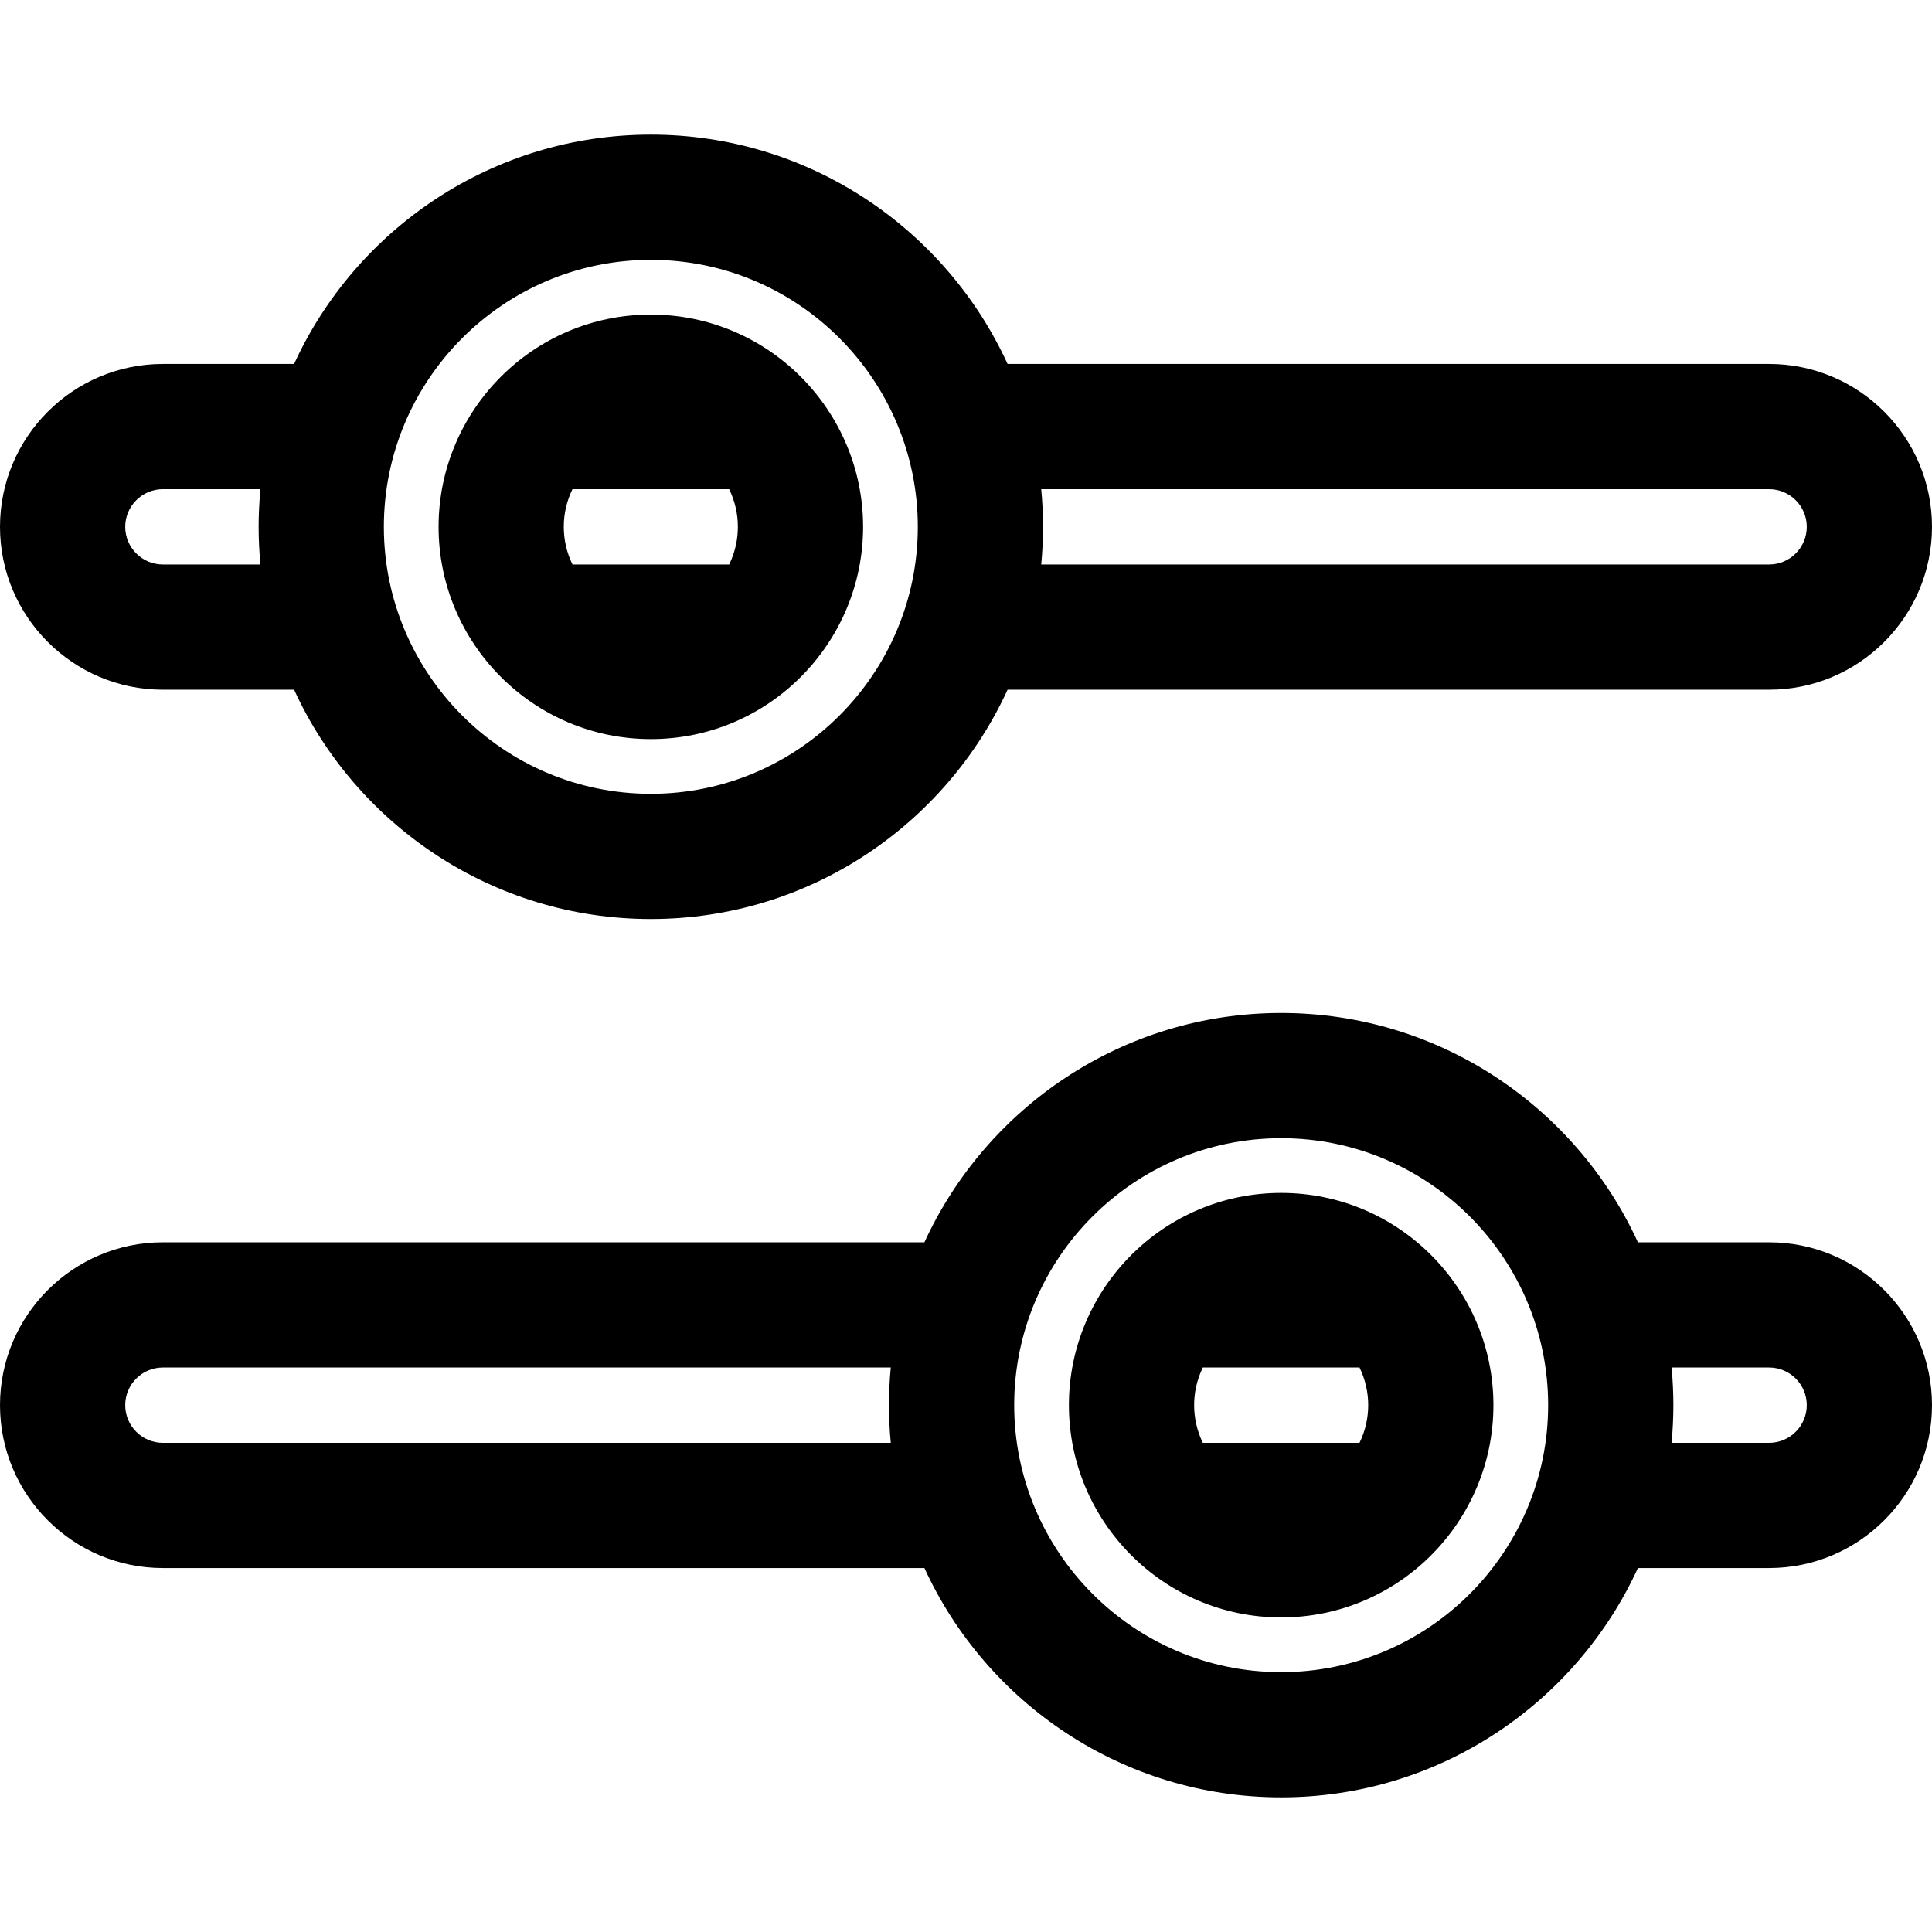<?xml version="1.0" encoding="iso-8859-1"?>
<!-- Uploaded to: SVG Repo, www.svgrepo.com, Generator: SVG Repo Mixer Tools -->
<svg fill="#000000" height="800px" width="800px" version="1.1" id="Layer_1" xmlns="http://www.w3.org/2000/svg" xmlns:xlink="http://www.w3.org/1999/xlink" 
	 viewBox="0 0 511.999 511.999" xml:space="preserve">
<g>
	<g>
		<path d="M172.478,83.365c-31.246,0-56.251,25.459-56.251,56.251c0,30.842,25.057,56.252,56.251,56.252
			c31.316,0,56.251-25.528,56.251-56.252C228.729,108.846,203.723,83.365,172.478,83.365z M193.24,149.594h-41.527
			c-1.575-3.261-2.303-6.642-2.303-9.98c0.001-3.714,0.869-7.012,2.303-9.979h41.527c1.567,3.247,2.303,6.624,2.303,9.979
			S194.808,146.354,193.24,149.594z"/>
	</g>
</g>
<g>
	<g>
		<path d="M468.836,96.453H267.018c-16.422-35.826-52.62-60.773-94.541-60.773s-78.118,24.946-94.54,60.772H43.164
			C19.363,96.452,0,115.815,0,139.616s19.363,43.164,43.164,43.164h34.774c16.422,35.826,52.62,60.772,94.54,60.772
			s78.118-24.947,94.54-60.772h201.818c23.801,0,43.163-19.364,43.163-43.164S492.636,96.453,468.836,96.453z M69.02,149.594H43.164
			c-5.503,0-9.98-4.478-9.98-9.98s4.477-9.979,9.98-9.979H69.02c-0.331,3.489-0.479,6.973-0.479,9.979
			C68.541,142.725,68.699,146.262,69.02,149.594z M172.478,210.368c-39.167,0-70.752-31.93-70.752-70.752
			c0-38.851,31.612-70.752,70.752-70.752c39.259,0,70.752,32.031,70.752,70.752C243.23,178.469,211.615,210.368,172.478,210.368z
			 M468.837,149.594H275.935c0.32-3.406,0.48-6.716,0.48-9.98c-0.001-3.093-0.16-6.682-0.479-9.979h192.901
			c5.503,0,9.979,4.477,9.979,9.979S474.339,149.594,468.837,149.594z"/>
	</g>
</g>
<g>
	<g>
		<path d="M339.521,316.131c-31.177,0-56.251,25.392-56.251,56.252c0,30.754,25.002,56.251,56.251,56.251
			c31.304,0,56.251-25.517,56.251-56.251C395.772,341.582,370.758,316.131,339.521,316.131z M360.286,382.363h-41.527
			c-1.559-3.227-2.303-6.592-2.303-9.979c0-3.325,0.725-6.715,2.303-9.98h41.527c1.563,3.234,2.303,6.617,2.303,9.98
			C362.588,375.699,361.87,379.081,360.286,382.363z"/>
	</g>
</g>
<g>
	<g>
		<path d="M468.836,329.219h-34.774c-16.422-35.826-52.62-60.772-94.54-60.772c-41.919,0-78.118,24.947-94.54,60.772H43.164
			C19.363,329.219,0,348.583,0,372.383s19.363,43.163,43.164,43.163h201.818c16.422,35.826,52.62,60.773,94.54,60.773
			c41.92,0,78.118-24.948,94.54-60.773h34.774c23.801,0,43.163-19.363,43.163-43.163S492.637,329.219,468.836,329.219z
			 M236.065,382.363H43.164c-5.503,0-9.98-4.477-9.98-9.979c0-5.502,4.477-9.98,9.98-9.98h192.901
			c-0.323,3.356-0.479,6.91-0.479,9.98C235.586,375.618,235.747,379.019,236.065,382.363z M339.522,443.135
			c-39.352,0-70.752-32.133-70.752-70.752c0-39.013,31.754-70.752,70.752-70.752c39.182,0,70.752,31.95,70.752,70.752
			C410.275,411.202,378.688,443.135,339.522,443.135z M468.836,382.363H442.98c0.323-3.33,0.479-6.939,0.479-9.979
			c0-3.074-0.16-6.731-0.479-9.98h25.856c5.503,0,9.979,4.478,9.979,9.98C478.815,377.886,474.339,382.363,468.836,382.363z"/>
	</g>
</g>
</svg>